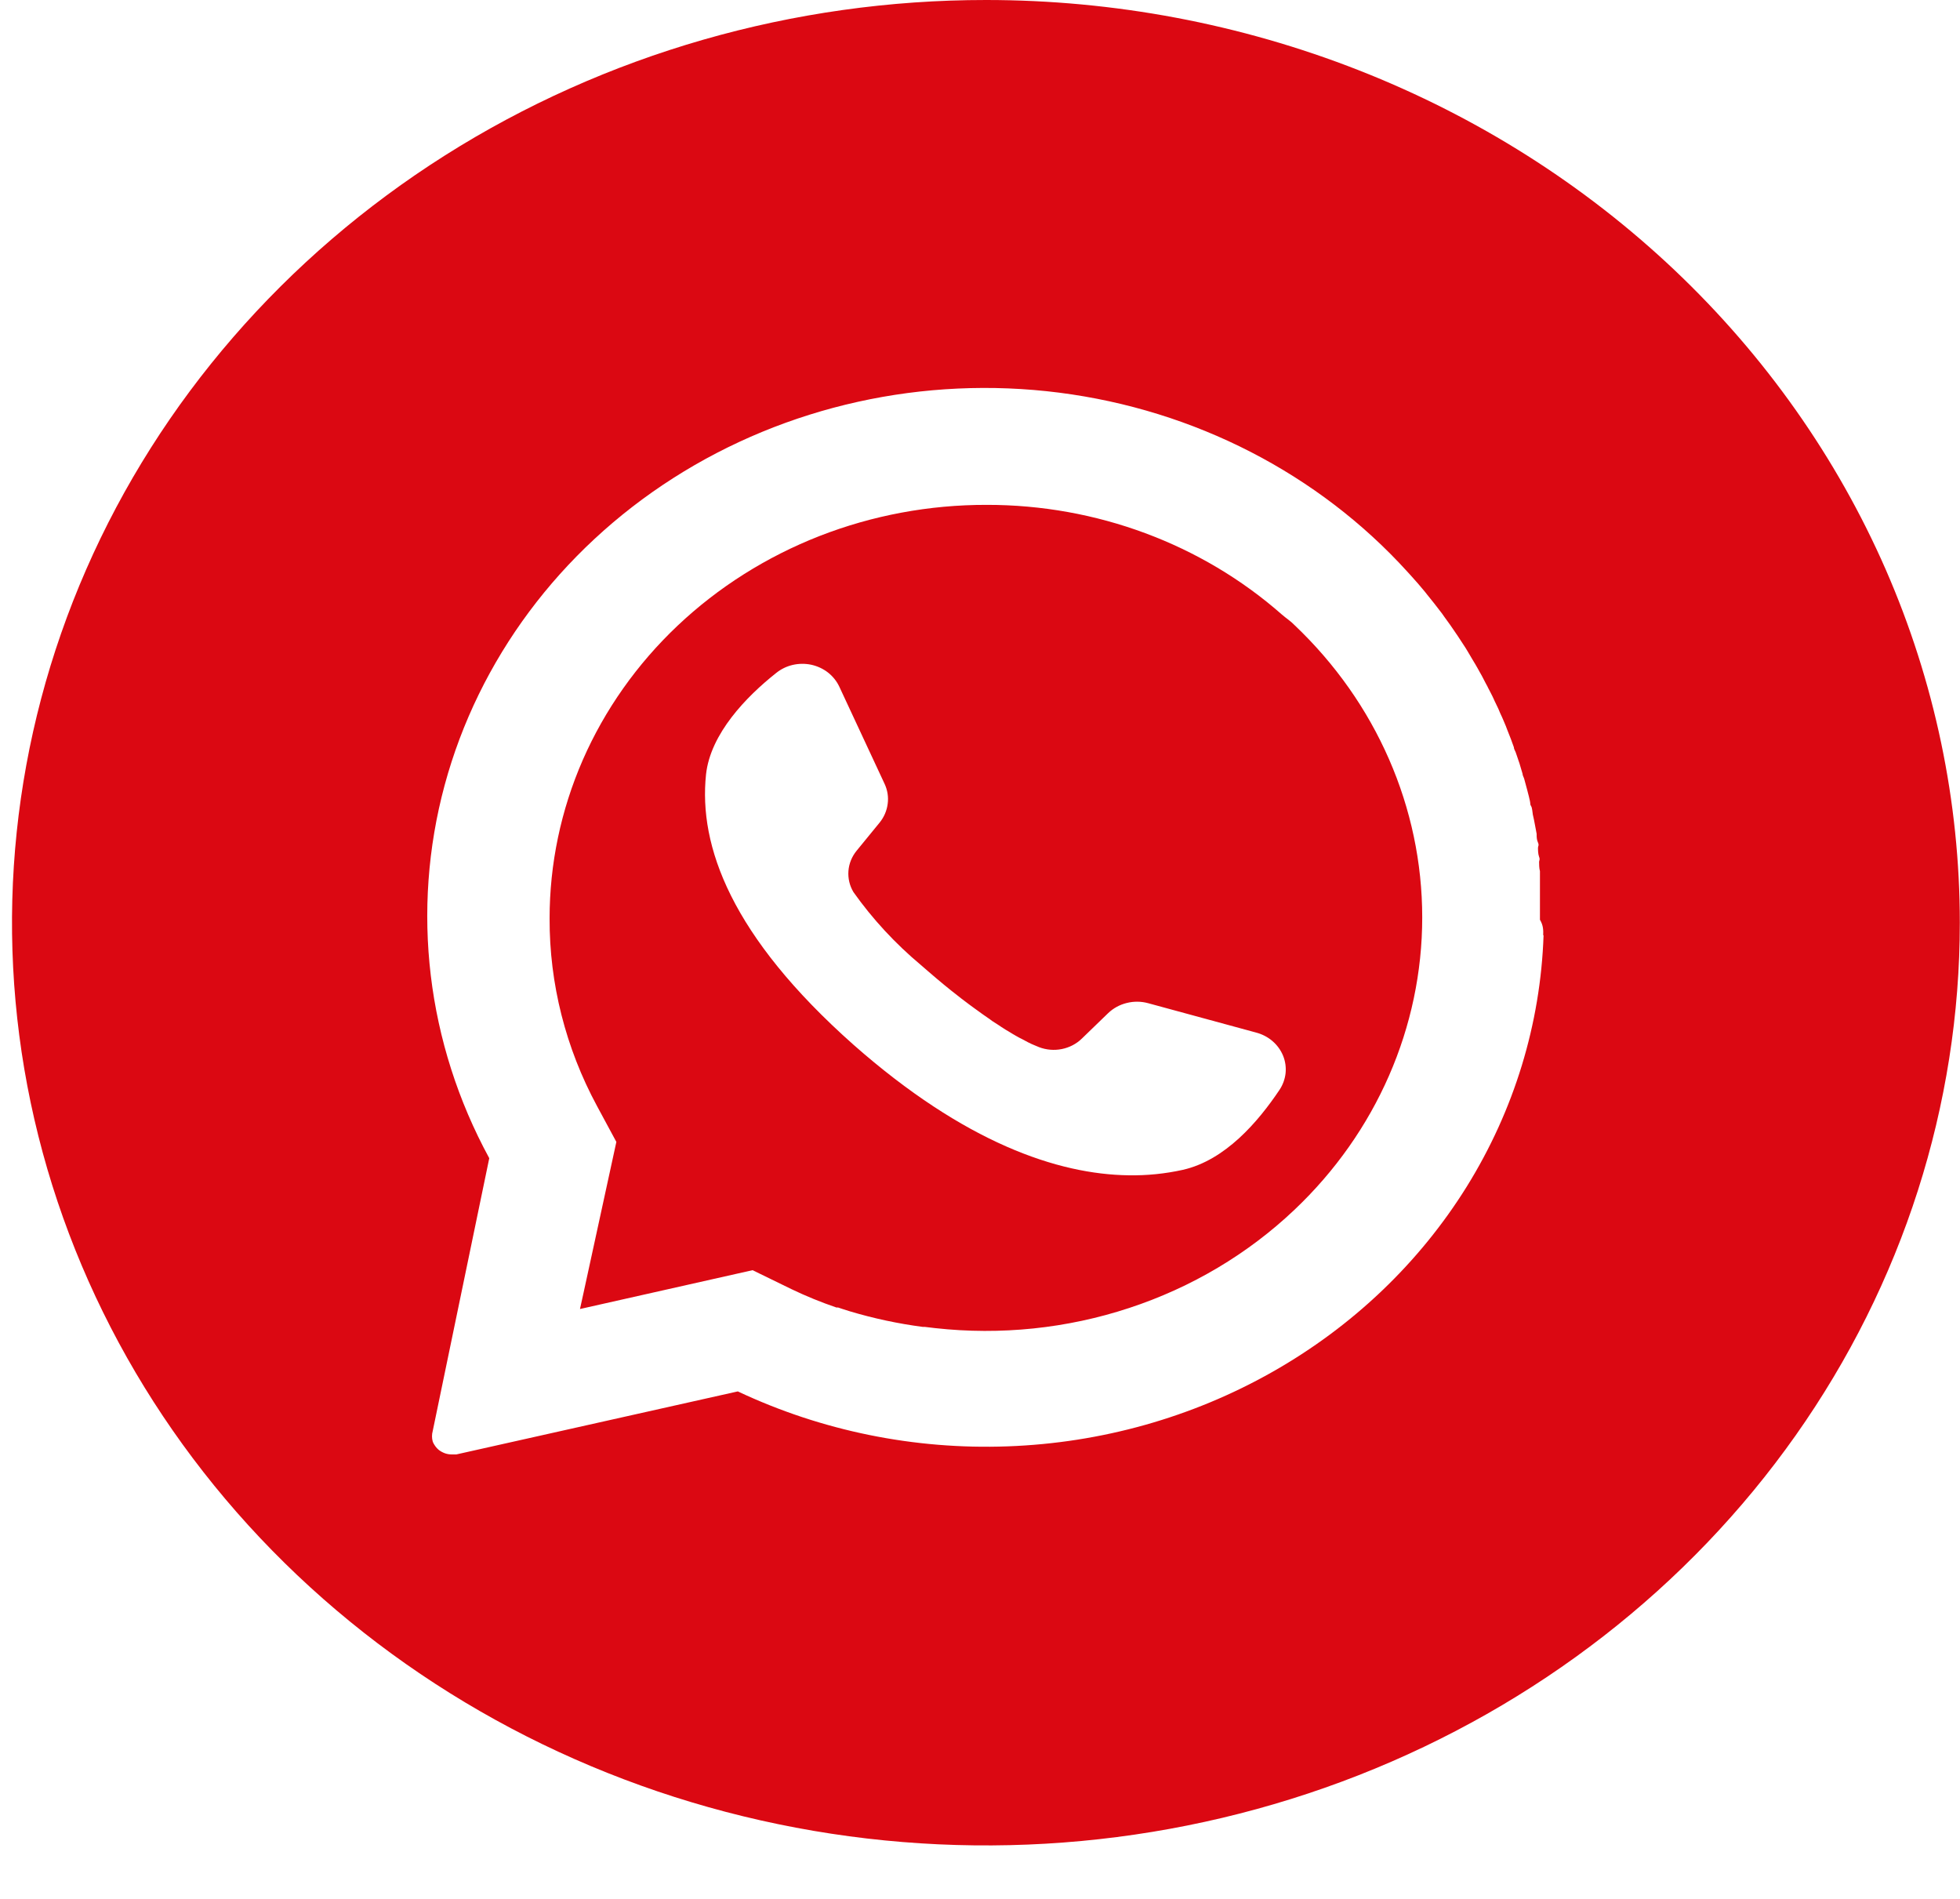 <svg width="32" height="31" viewBox="0 0 32 31" fill="none" xmlns="http://www.w3.org/2000/svg">
<g clip-path="url(#clip0_31_670)">
<path d="M20.928 10.032C19.619 8.88 17.897 8.24 16.11 8.242C15.173 8.24 14.245 8.413 13.379 8.751C12.513 9.09 11.726 9.587 11.063 10.214C10.4 10.841 9.874 11.586 9.515 12.406C9.157 13.226 8.973 14.105 8.973 14.992C8.969 16.057 9.235 17.108 9.747 18.056L10.063 18.642L9.528 21.102L9.469 21.37L12.287 20.736L12.927 21.048C13.163 21.161 13.406 21.26 13.655 21.345H13.682L13.757 21.37L13.877 21.408C14.265 21.524 14.663 21.609 15.066 21.662H15.101L15.269 21.682C16.338 21.8 17.42 21.688 18.436 21.353C19.452 21.019 20.374 20.471 21.134 19.75C22.47 18.484 23.22 16.767 23.22 14.977C23.22 13.187 22.47 11.471 21.134 10.204C21.078 10.144 20.998 10.093 20.928 10.032ZM20.888 17.795C20.543 18.309 20.007 18.941 19.311 19.098C19.022 19.162 18.725 19.192 18.428 19.187C17.272 19.172 15.751 18.657 13.936 17.057C11.934 15.281 11.404 13.811 11.527 12.642C11.6 11.977 12.183 11.374 12.673 10.986C12.751 10.923 12.843 10.878 12.942 10.855C13.042 10.832 13.145 10.831 13.245 10.852C13.345 10.874 13.438 10.917 13.517 10.978C13.596 11.04 13.659 11.118 13.701 11.206L14.442 12.796C14.49 12.899 14.508 13.011 14.493 13.122C14.479 13.233 14.434 13.339 14.362 13.428L13.985 13.889C13.907 13.985 13.861 14.099 13.852 14.219C13.843 14.339 13.871 14.459 13.934 14.564C14.246 15.004 14.617 15.405 15.037 15.756L15.157 15.86C15.323 16.004 15.494 16.146 15.666 16.278L15.695 16.301L15.789 16.372L15.826 16.4L15.912 16.463L15.955 16.494L16.035 16.552L16.078 16.582L16.163 16.641L16.196 16.666L16.311 16.74L16.348 16.765L16.423 16.813L16.471 16.841L16.533 16.879L16.581 16.907L16.64 16.94L16.686 16.963L16.742 16.993L16.785 17.016L16.843 17.044L16.878 17.059L16.964 17.095C17.082 17.14 17.211 17.151 17.336 17.126C17.46 17.101 17.574 17.042 17.663 16.955L18.093 16.539C18.177 16.459 18.281 16.402 18.395 16.374C18.51 16.345 18.63 16.346 18.744 16.377L20.505 16.856C20.605 16.882 20.697 16.929 20.774 16.995C20.851 17.061 20.91 17.142 20.948 17.234C20.985 17.325 20.999 17.423 20.989 17.521C20.978 17.618 20.944 17.712 20.888 17.795Z" fill="#DB0812"/>
<path d="M16.099 2.13563e-07C12.954 -0.001 9.88 0.883 7.265 2.537C4.65 4.192 2.611 6.545 1.407 9.297C0.203 12.05 -0.112 15.079 0.501 18.001C1.115 20.923 2.629 23.607 4.852 25.714C7.076 27.821 9.909 29.256 12.994 29.837C16.078 30.419 19.275 30.121 22.181 28.981C25.086 27.841 27.57 25.91 29.317 23.433C31.064 20.956 31.997 18.043 31.997 15.064C31.997 13.085 31.586 11.127 30.788 9.299C29.989 7.472 28.818 5.811 27.342 4.412C25.865 3.013 24.113 1.904 22.184 1.147C20.255 0.39 18.187 1.85523e-07 16.099 2.13563e-07ZM25.201 15.269C25.152 16.714 24.721 18.124 23.948 19.37C23.174 20.615 22.082 21.657 20.772 22.398C19.462 23.14 17.977 23.557 16.452 23.612C14.927 23.668 13.412 23.359 12.046 22.715L7.45 23.744H7.386C7.345 23.745 7.304 23.739 7.266 23.726C7.228 23.712 7.192 23.693 7.161 23.668C7.132 23.643 7.108 23.614 7.089 23.582C7.079 23.567 7.071 23.551 7.065 23.534C7.049 23.477 7.049 23.418 7.065 23.361L7.988 18.908C6.966 17.031 6.707 14.863 7.26 12.816C7.814 10.77 9.141 8.987 10.99 7.806C12.839 6.625 15.081 6.129 17.291 6.41C19.501 6.692 21.525 7.733 22.979 9.335C23.027 9.386 23.072 9.439 23.118 9.49L23.145 9.52L23.265 9.662L23.297 9.703L23.407 9.84L23.442 9.885L23.544 10.017L23.581 10.07L23.675 10.2L23.715 10.258L23.803 10.387L23.843 10.448L23.926 10.575L23.966 10.641L24.041 10.768L24.082 10.836C24.106 10.879 24.132 10.92 24.154 10.963L24.194 11.034L24.261 11.163C24.274 11.186 24.288 11.211 24.298 11.234C24.309 11.257 24.344 11.32 24.365 11.364C24.387 11.407 24.387 11.414 24.4 11.44L24.462 11.569L24.494 11.645C24.515 11.688 24.534 11.731 24.553 11.777L24.585 11.853C24.601 11.899 24.62 11.942 24.636 11.985L24.668 12.066L24.716 12.198C24.716 12.226 24.735 12.254 24.745 12.279C24.756 12.305 24.775 12.37 24.791 12.414C24.807 12.457 24.81 12.469 24.818 12.497L24.858 12.632C24.858 12.659 24.877 12.687 24.885 12.715C24.893 12.743 24.909 12.807 24.922 12.852C24.936 12.898 24.936 12.908 24.944 12.936C24.952 12.964 24.968 13.027 24.978 13.075C24.989 13.124 24.978 13.131 24.997 13.159C25.016 13.187 25.018 13.253 25.026 13.299C25.035 13.344 25.04 13.357 25.045 13.385C25.051 13.413 25.064 13.479 25.072 13.527L25.088 13.613C25.088 13.661 25.088 13.709 25.11 13.755C25.131 13.801 25.11 13.813 25.11 13.841C25.11 13.869 25.11 13.94 25.128 13.988C25.147 14.037 25.128 14.044 25.128 14.072C25.128 14.1 25.128 14.174 25.142 14.222V14.305C25.142 14.356 25.142 14.409 25.142 14.46C25.142 14.511 25.142 14.513 25.142 14.541C25.142 14.569 25.142 14.648 25.142 14.701C25.142 14.754 25.142 14.752 25.142 14.777C25.142 14.802 25.142 14.894 25.142 14.952V15.015C25.198 15.109 25.198 15.188 25.195 15.269H25.201Z" fill="#DB0812"/>
</g>
<defs>
<clipPath id="clip0_31_670">
<rect width="31.798" height="30.125" fill="white" transform="translate(0.199)"/>
</clipPath>
</defs>
</svg>
